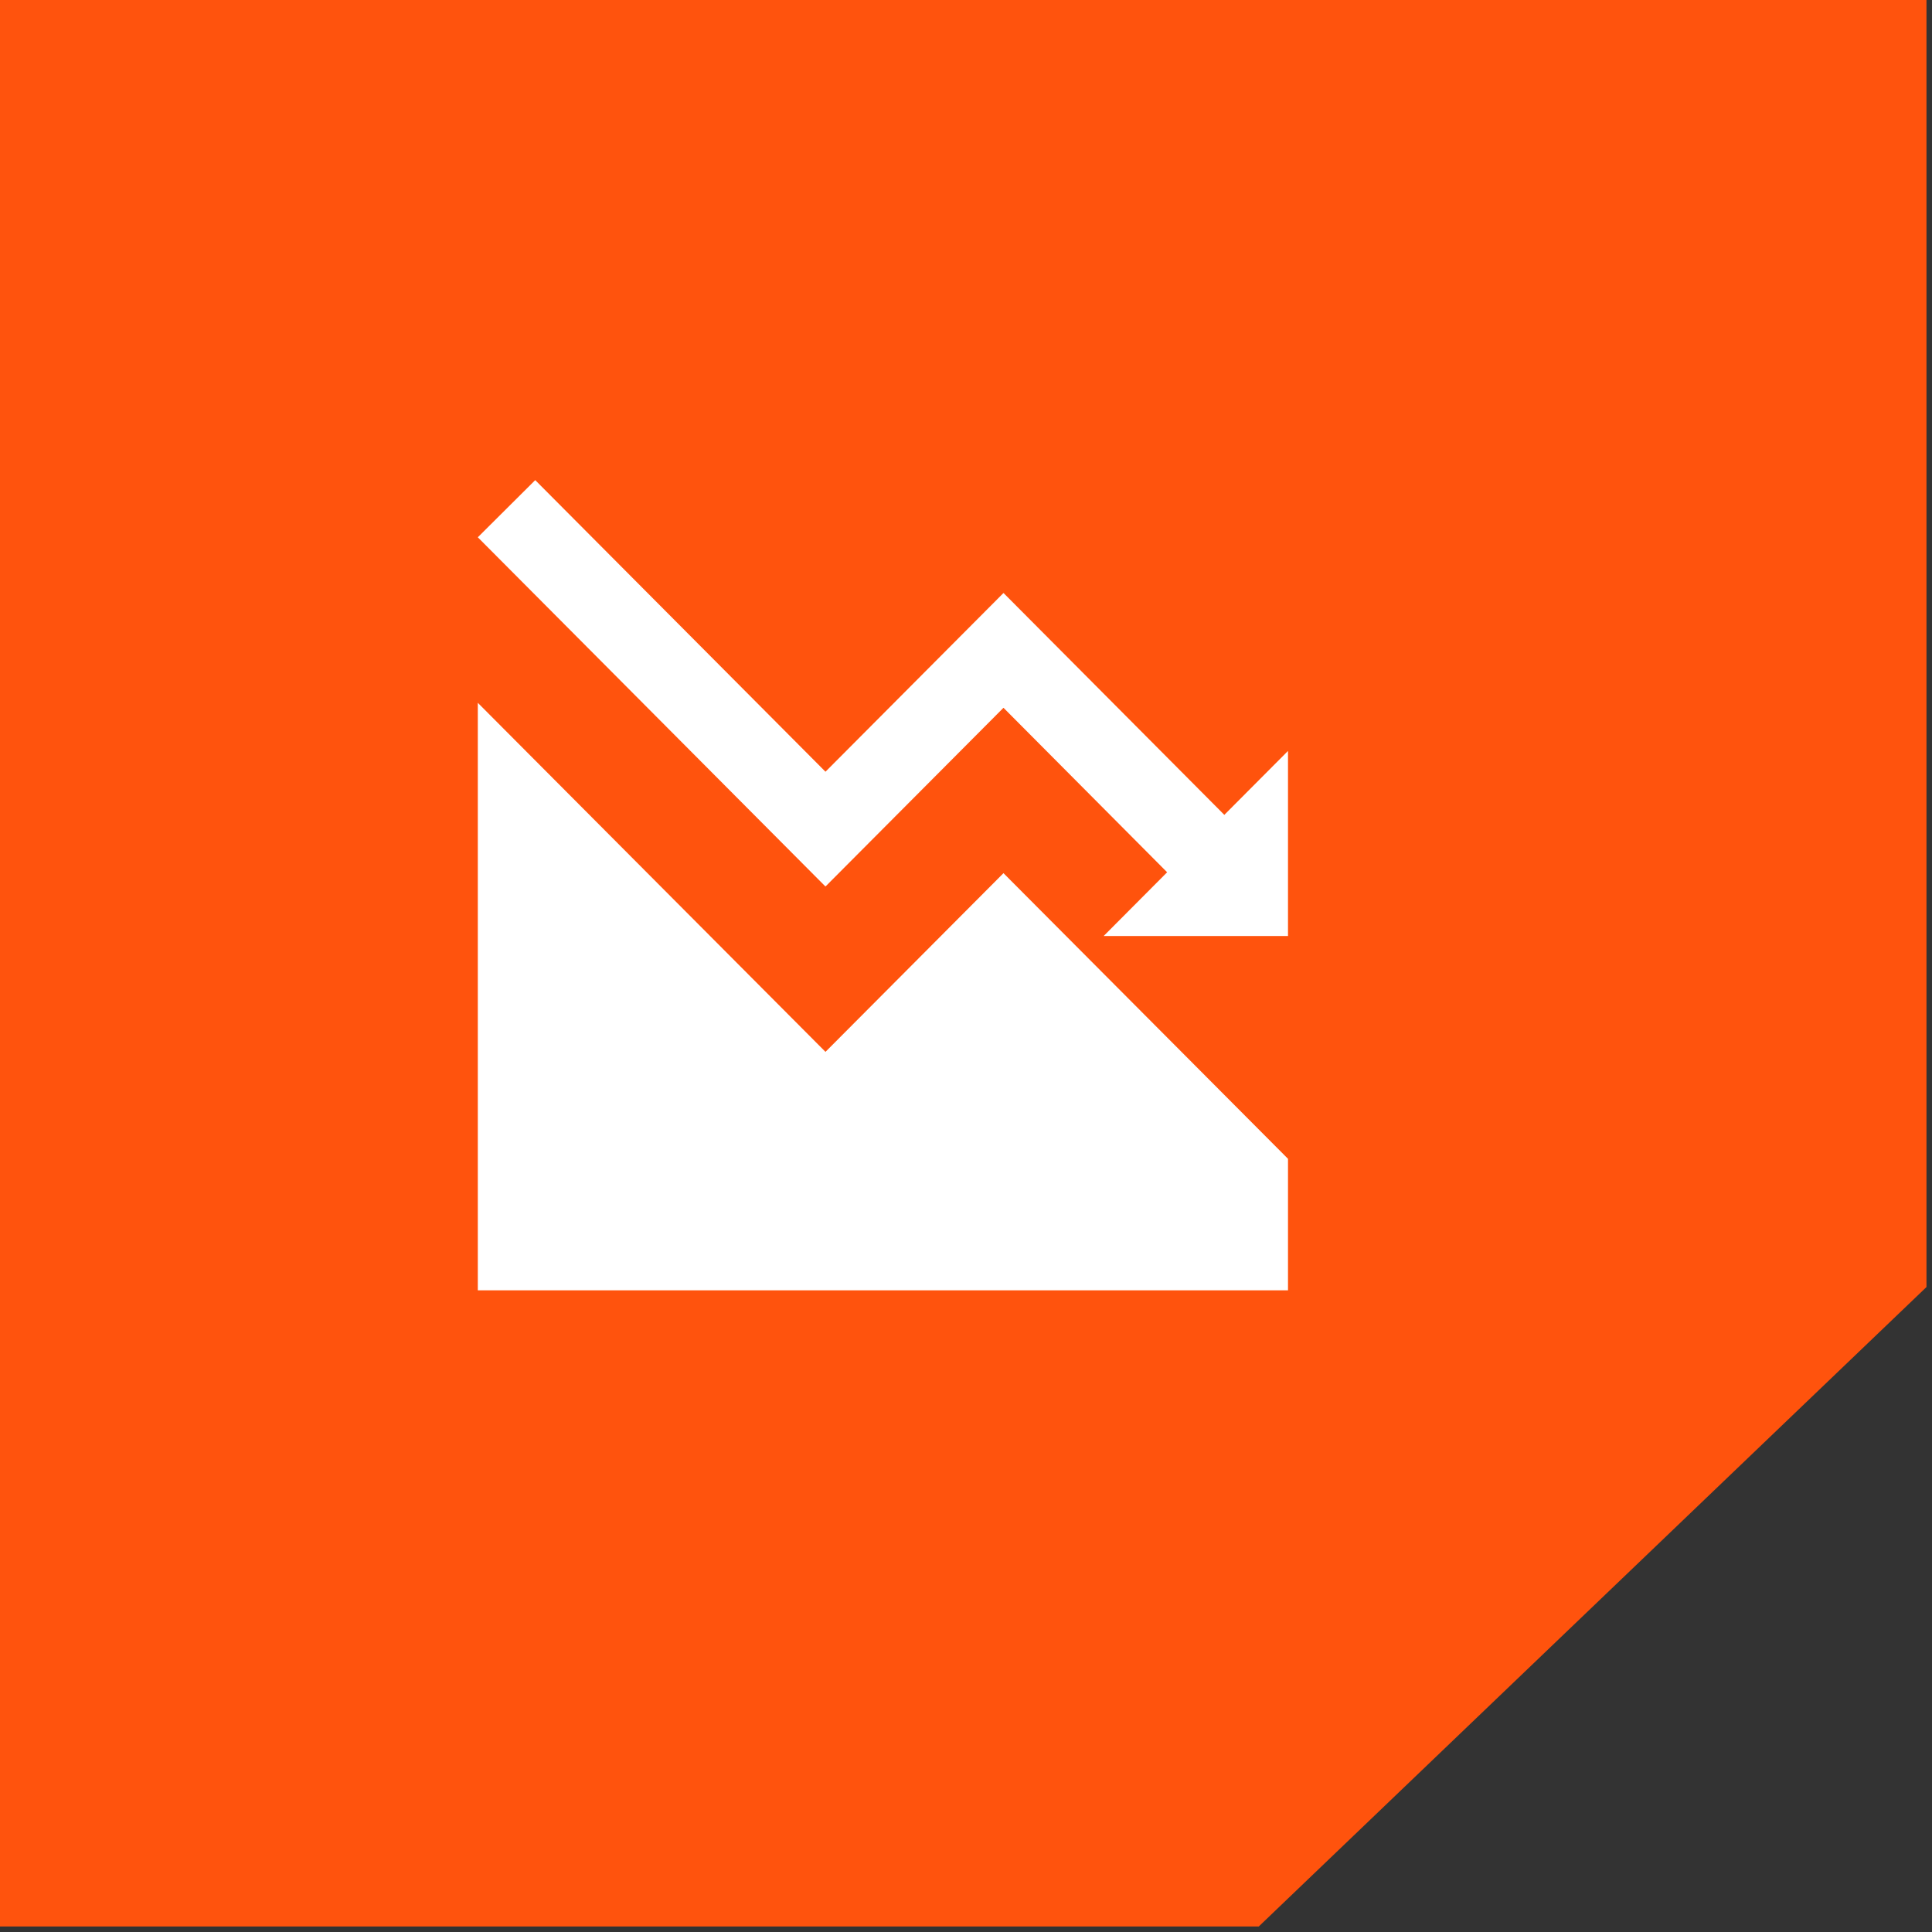 <svg width="93" height="93" viewBox="0 0 93 93" fill="none" xmlns="http://www.w3.org/2000/svg">
<rect x="0" y="0" width="93" height="93" fill="#333333" stroke="none"/>
<path d="M0 0H92.734V61.954L60.593 92.734H0V0Z" fill="#FF530D"/>
<g clip-path="url(#clip0_4119_175)">
<path d="M39.736 50.633L23 33.831V62.112H62V55.781L48.304 42.031L39.736 50.633Z" fill="white"/>
<path d="M58.935 39.225L48.311 28.55L48.305 28.558L48.299 28.55L39.736 37.148L25.764 23.112L23 25.863L39.729 42.668L39.735 42.66L39.741 42.668L48.304 34.07L56.182 41.988L53.126 45.057H62V36.148L58.935 39.225Z" fill="white"/>
</g>
<defs>
<clipPath id="clip0_4119_175">
<rect width="39" height="39" fill="white" transform="translate(23 23.112)"/>
</clipPath>
</defs>
</svg>
